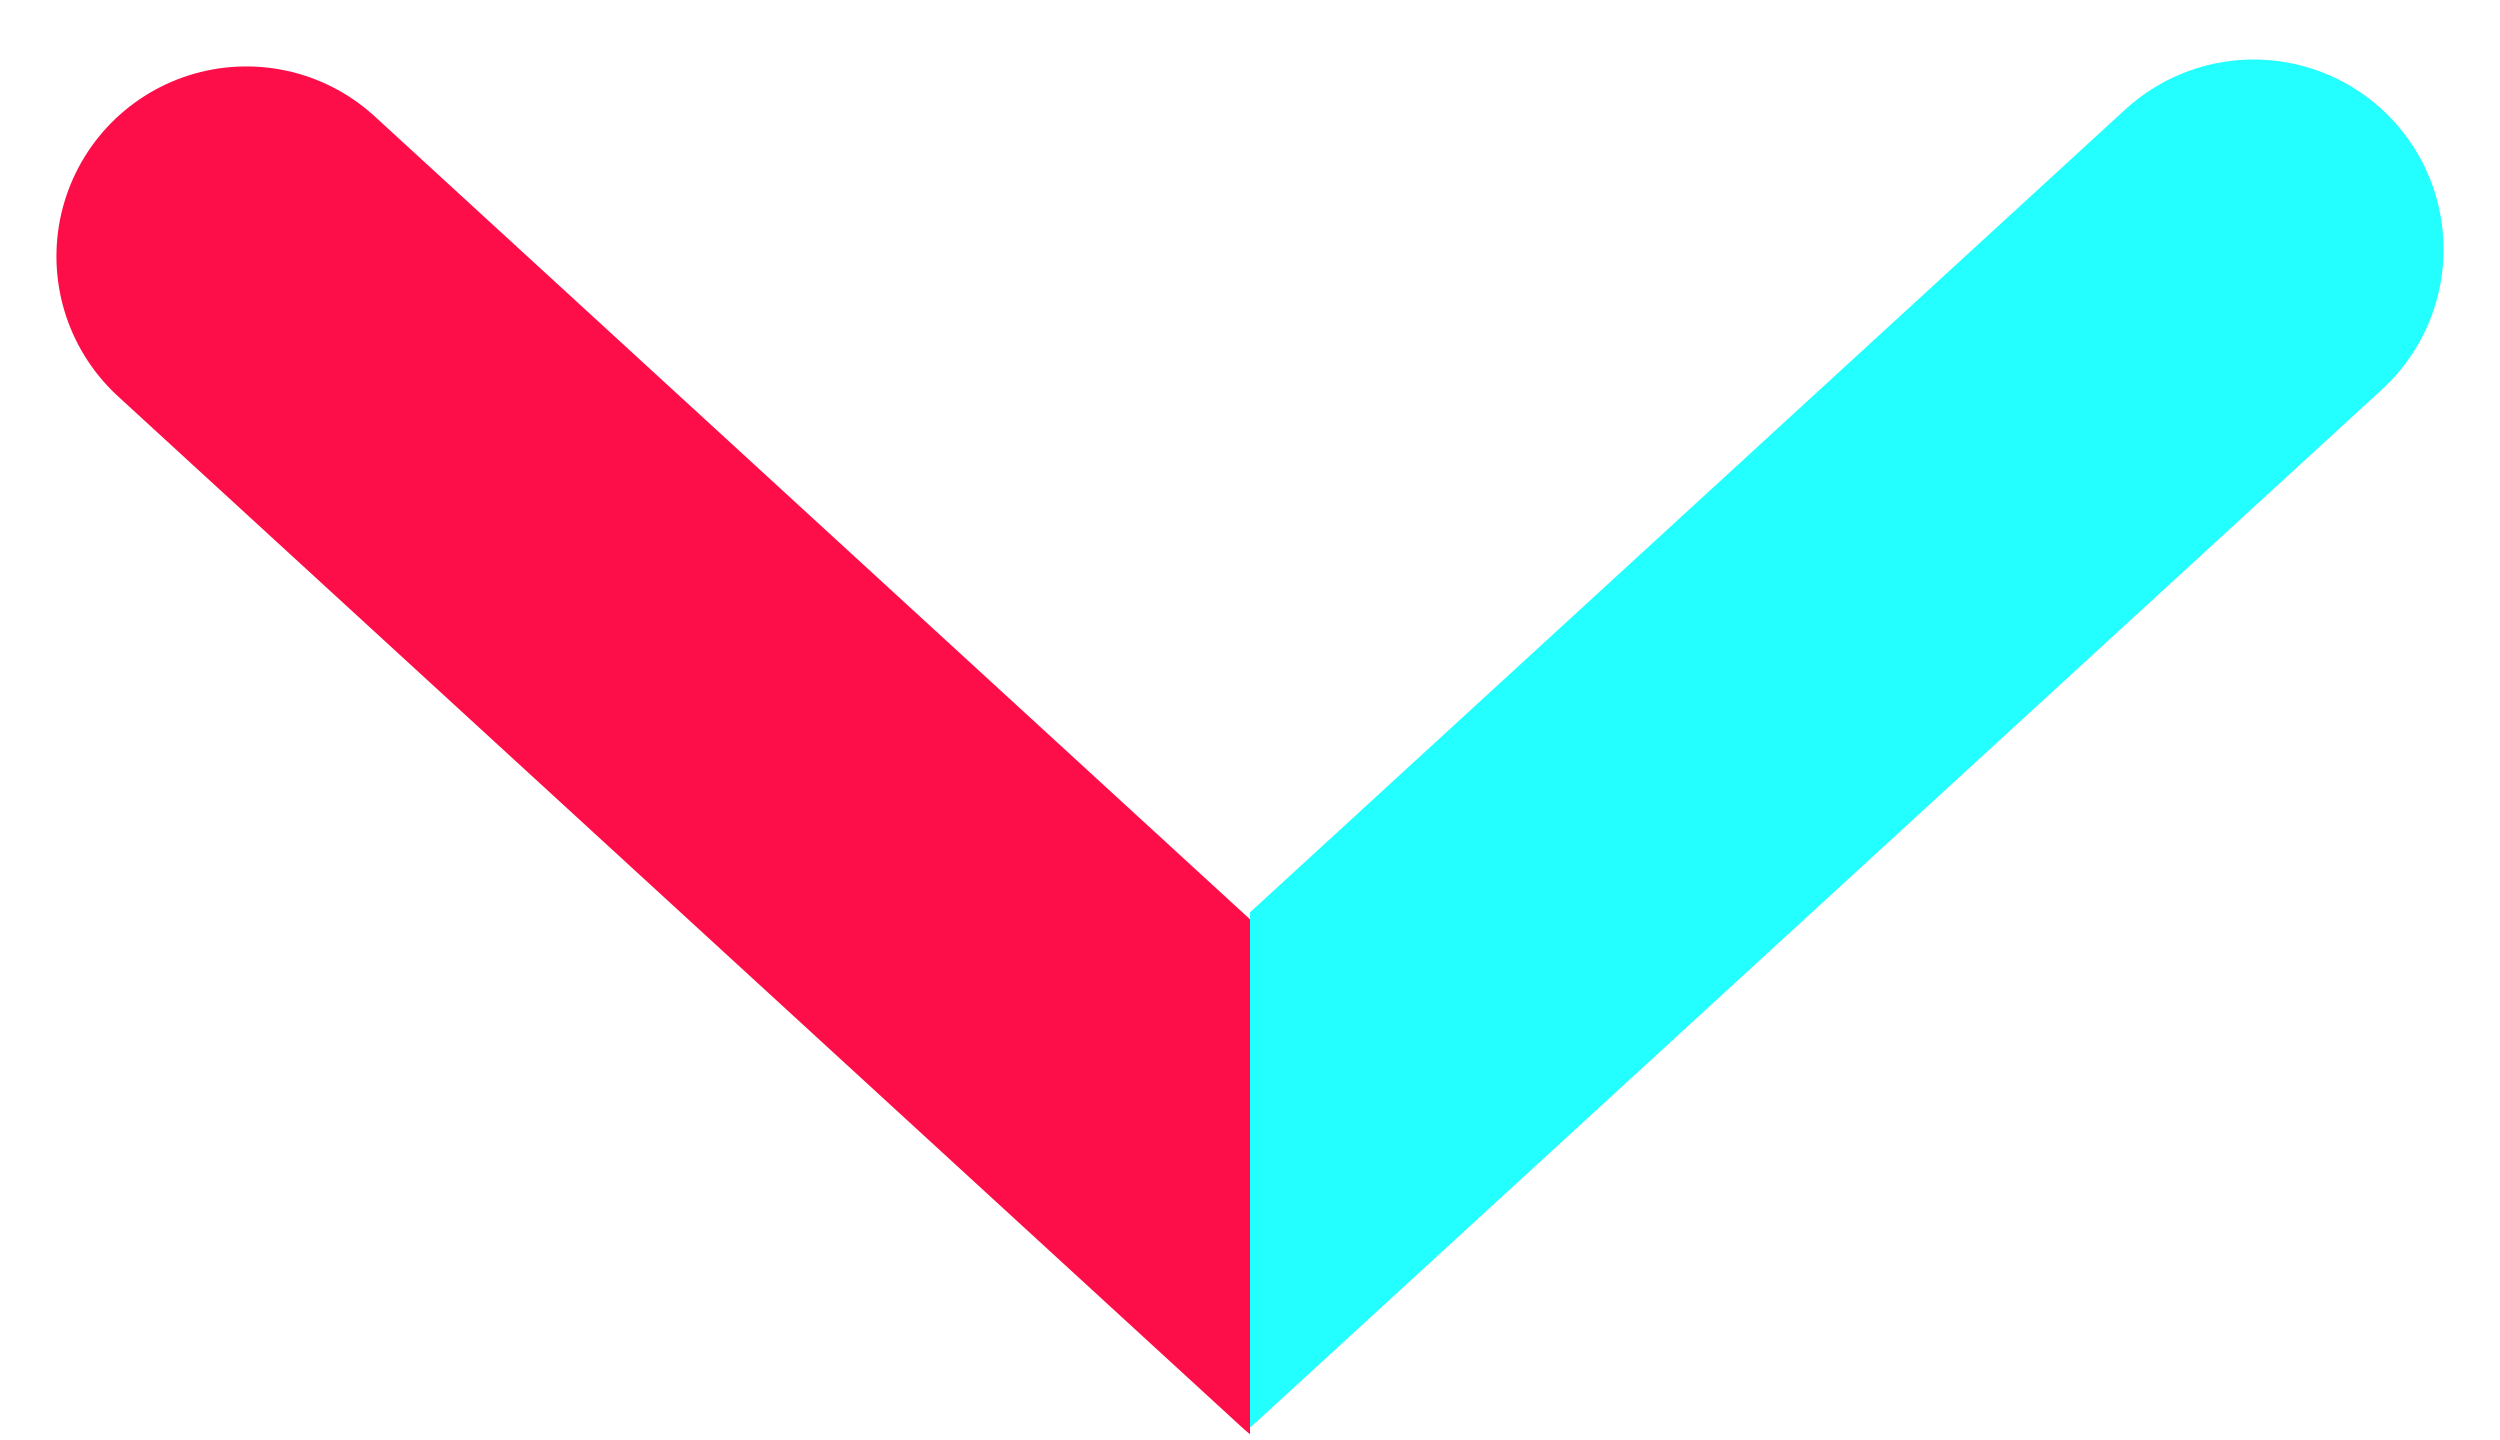 <svg xmlns="http://www.w3.org/2000/svg" xmlns:xlink="http://www.w3.org/1999/xlink" width="724" height="417" viewBox="0 0 724 417"><defs><clipPath id="clip-path"><rect id="Rectangle_1072" data-name="Rectangle 1072" width="362" height="417" transform="translate(0 -0.352)" fill="#fff" stroke="#707070" stroke-width="1"></rect></clipPath><clipPath id="clip-path-2"><rect id="Rectangle_1073" data-name="Rectangle 1073" width="362" height="417" transform="translate(0.291 -0.352)" fill="#fff" stroke="#707070" stroke-width="1"></rect></clipPath></defs><g id="Group_440" data-name="Group 440" transform="translate(-598 -1583.75)"><g id="PIJL" transform="translate(0 166.75)"><g id="Mask_Group_1" data-name="Mask Group 1" transform="translate(960 1417.352)" clip-path="url(#clip-path)"><path id="Path_60" data-name="Path 60" d="M325.313,0,0,298.413" transform="translate(-34.655 71.884)" fill="none" stroke="#23feff" stroke-linecap="round" stroke-width="110"></path></g><g id="Mask_Group_2" data-name="Mask Group 2" transform="translate(597.709 1417.352)" clip-path="url(#clip-path-2)"><path id="Path_61" data-name="Path 61" d="M0,0,325.313,298.413" transform="translate(71.633 73.884)" fill="none" stroke="#fd0e48" stroke-linecap="round" stroke-width="110"></path></g></g></g></svg>
